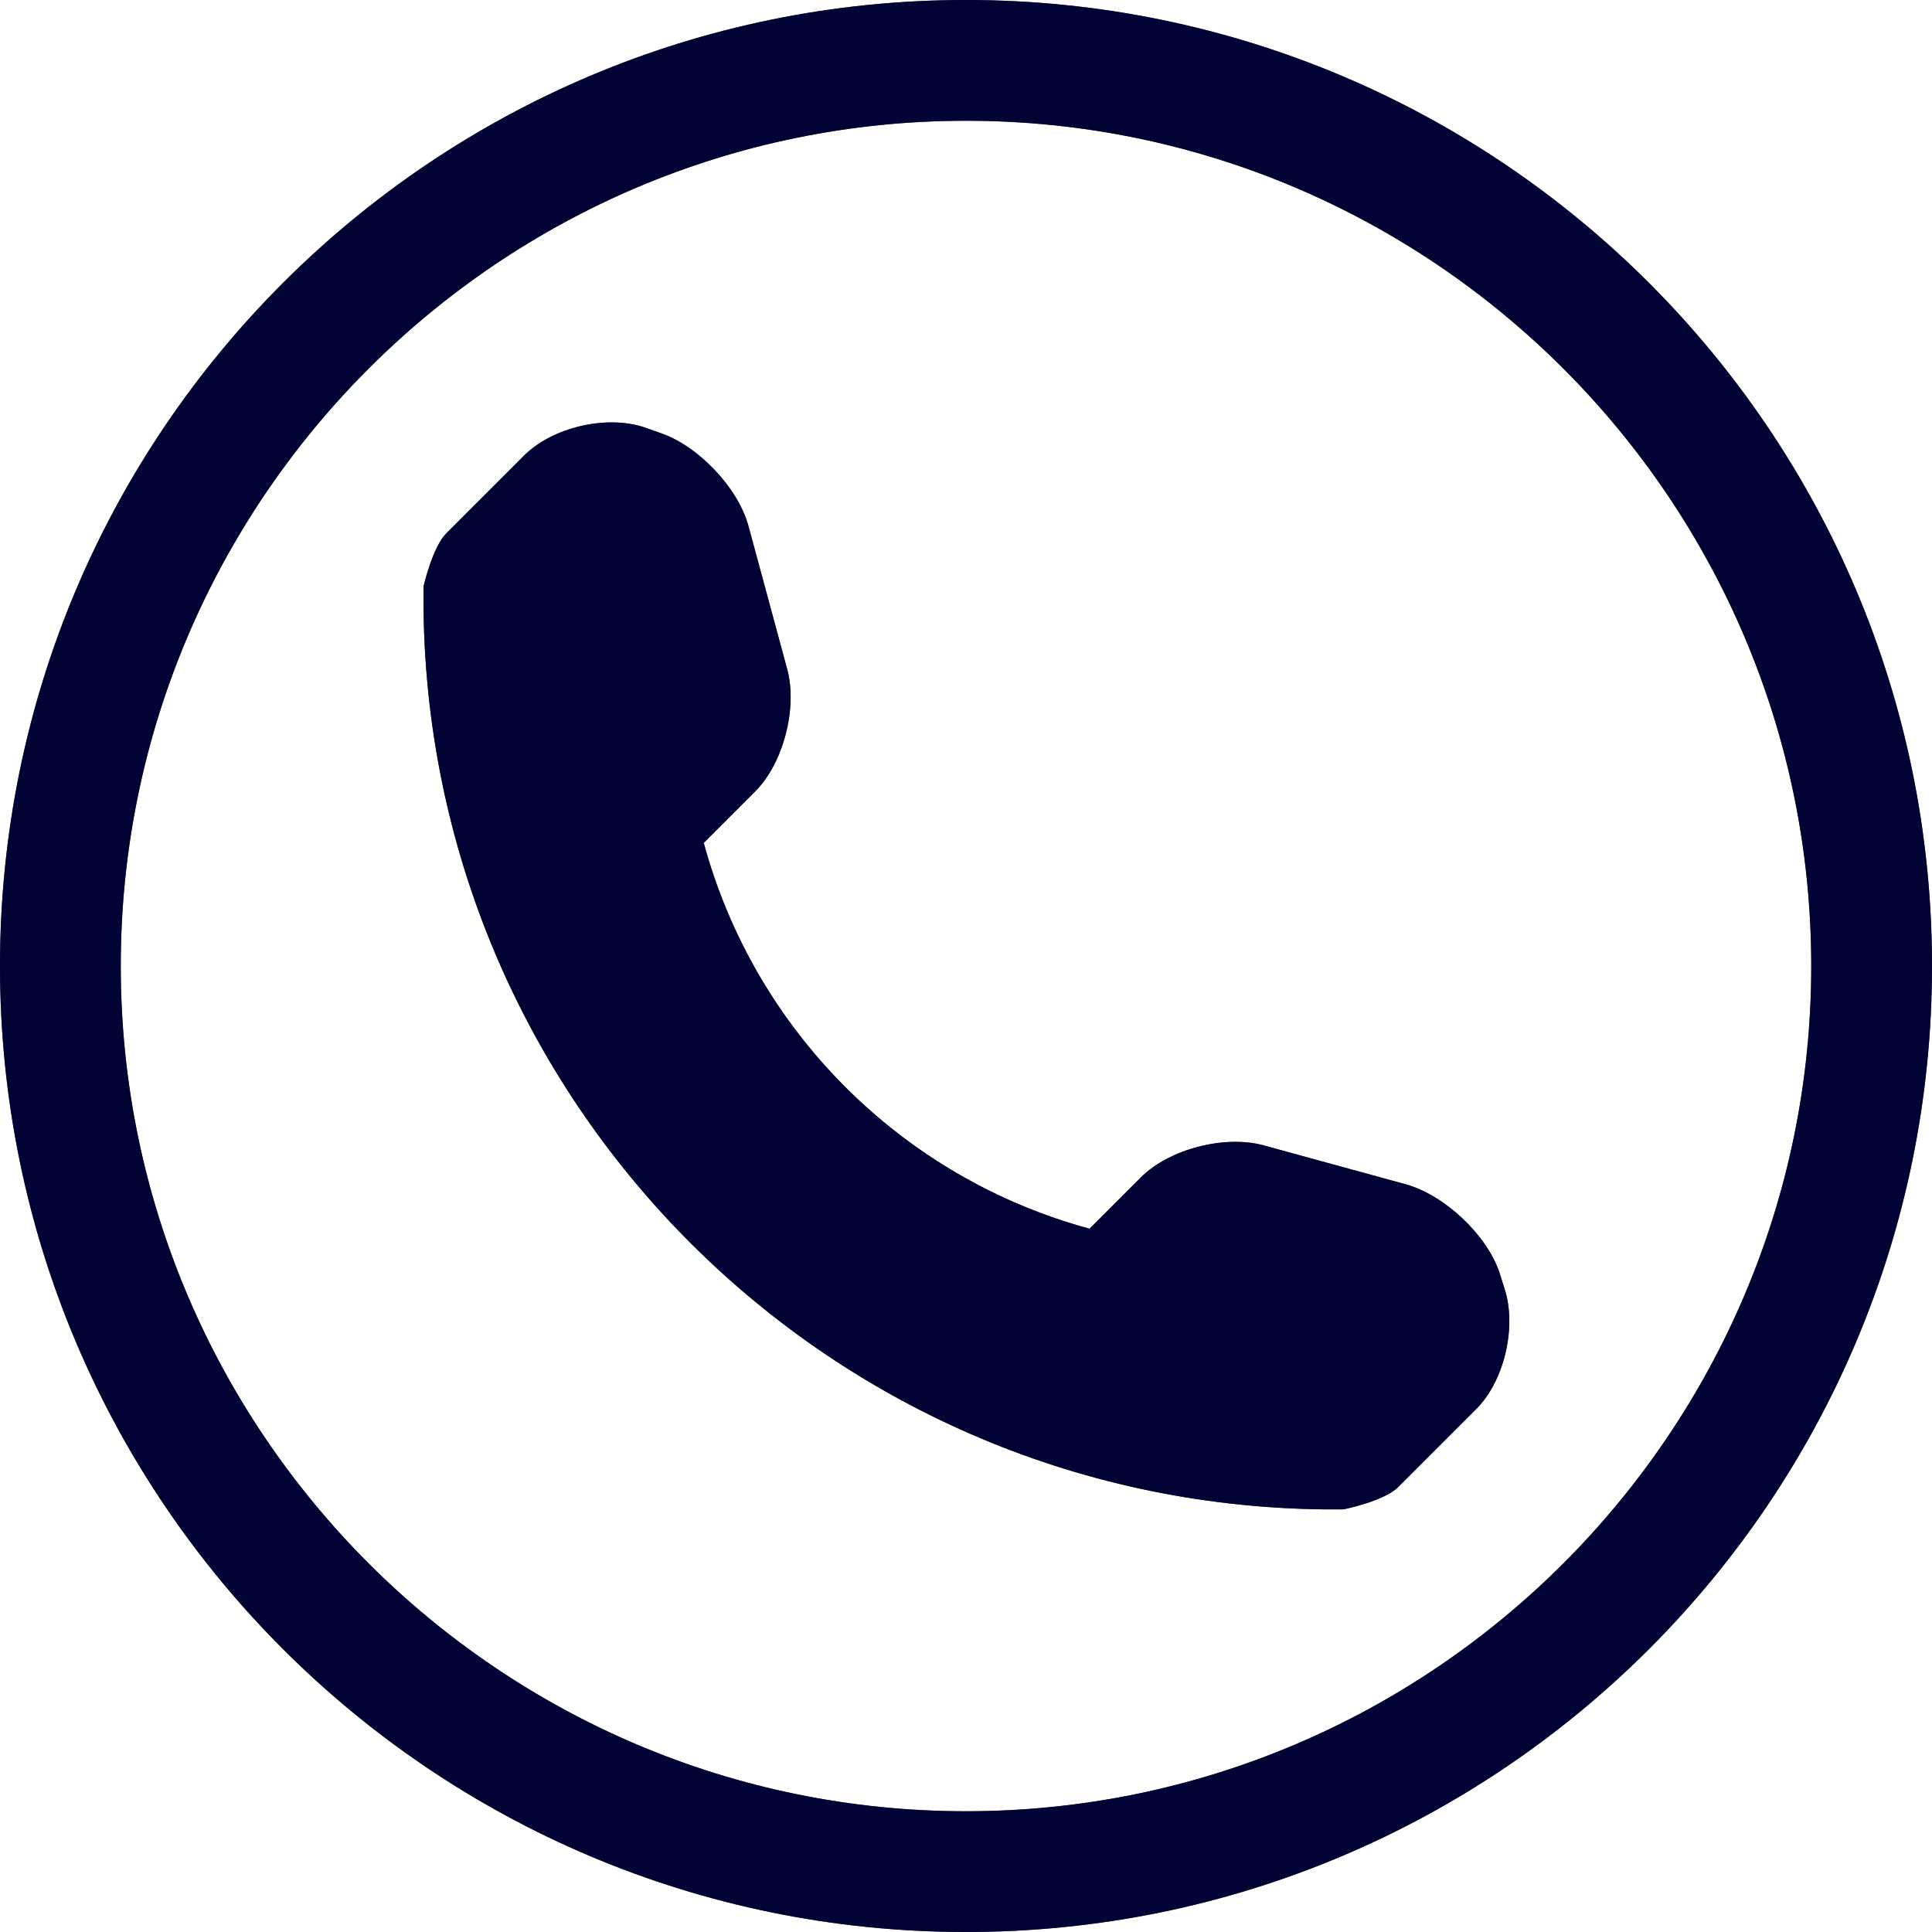 <?xml version="1.0" encoding="utf-8"?>
<!-- Generator: Adobe Illustrator 19.2.0, SVG Export Plug-In . SVG Version: 6.00 Build 0)  -->
<svg version="1.1" id="Layer_1" xmlns="http://www.w3.org/2000/svg" xmlns:xlink="http://www.w3.org/1999/xlink" x="0px" y="0px"
	 viewBox="0 0 409.6 409.6" style="enable-background:new 0 0 409.6 409.6;" xml:space="preserve">
<style type="text/css">
	.st0{fill:#464646;}
	.st1{fill:#000333;}
</style>
<title>circle</title>
<path class="st0" d="M204.8,25.6C303.6,25.6,384,106,384,204.8S303.6,384,204.8,384S25.6,303.6,25.6,204.8S106,25.6,204.8,25.6
	 M204.8,0C91.7,0,0,91.7,0,204.8s91.7,204.8,204.8,204.8s204.8-91.7,204.8-204.8S317.9,0,204.8,0L204.8,0z M319,273.3l-1.1-3.5
	c-2.7-8-11.6-16.4-19.8-18.7l-30.3-8.3c-8.2-2.2-19.9,0.8-25.9,6.8l-10.9,10.9c-39.8-10.8-71-42-81.8-81.8l10.9-10.9
	c6-6,9-17.7,6.8-25.9l-8.2-30.3c-2.2-8.2-10.7-17.1-18.7-19.8l-3.4-1.2c-8.1-2.7-19.6,0-25.6,6.1l-16.4,16.4
	c-2.9,2.9-4.8,11.2-4.8,11.2C88.4,231.2,173.9,318.8,280.7,320c1.3,0,2.7,0,4,0c0.3,0,8.9-1.8,11.8-4.8l16.4-16.4
	C318.9,292.9,321.6,281.4,319,273.3L319,273.3L319,273.3z"/>
<path class="st1" d="M204.8,25.6C303.6,25.6,384,106,384,204.8S303.6,384,204.8,384S25.6,303.6,25.6,204.8S106,25.6,204.8,25.6
	 M204.8,0C91.7,0,0,91.7,0,204.8s91.7,204.8,204.8,204.8s204.8-91.7,204.8-204.8S317.9,0,204.8,0L204.8,0z M319,273.3l-1.1-3.5
	c-2.7-8-11.6-16.4-19.8-18.7l-30.3-8.3c-8.2-2.2-19.9,0.8-25.9,6.8l-10.9,10.9c-39.8-10.8-71-42-81.8-81.8l10.9-10.9
	c6-6,9-17.7,6.8-25.9l-8.2-30.3c-2.2-8.2-10.7-17.1-18.7-19.8l-3.4-1.2c-8.1-2.7-19.6,0-25.6,6.1l-16.4,16.4
	c-2.9,2.9-4.8,11.2-4.8,11.2C88.4,231.2,173.9,318.8,280.7,320c1.3,0,2.7,0,4,0c0.3,0,8.9-1.8,11.8-4.8l16.4-16.4
	C318.9,292.9,321.6,281.4,319,273.3L319,273.3L319,273.3z"/>
</svg>
